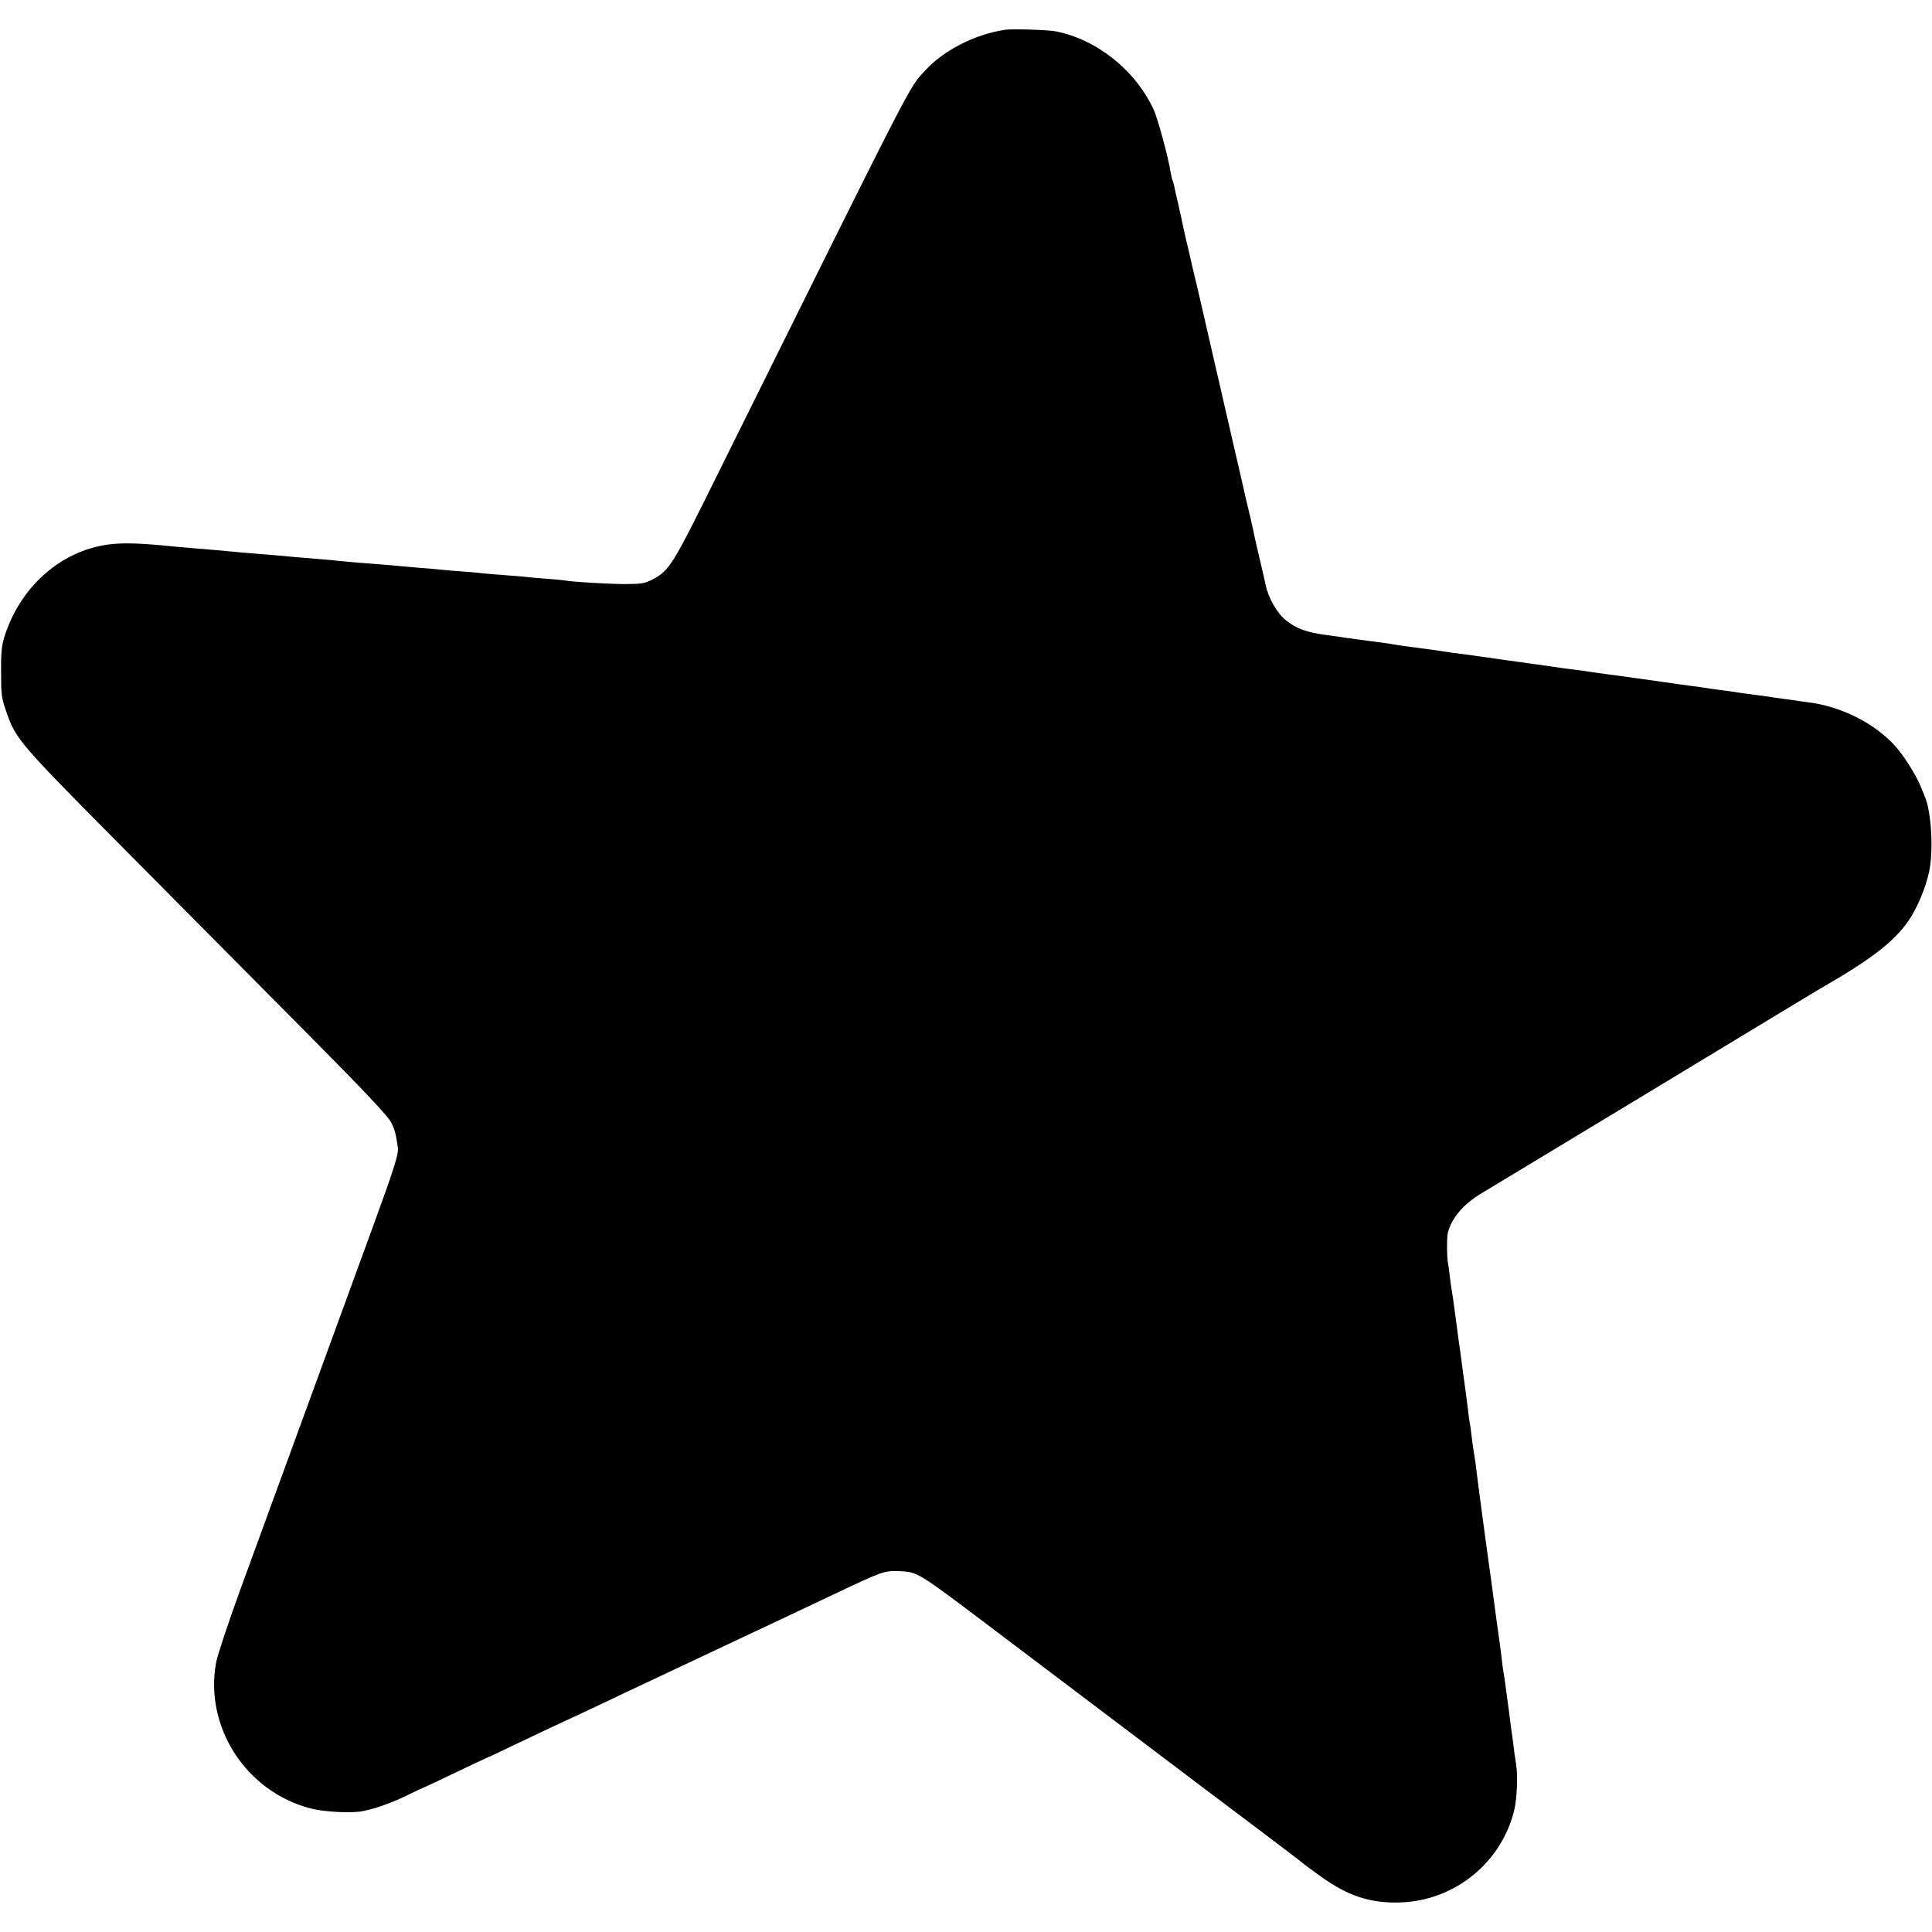<?xml version="1.0" standalone="no"?>
<!DOCTYPE svg PUBLIC "-//W3C//DTD SVG 20010904//EN"
 "http://www.w3.org/TR/2001/REC-SVG-20010904/DTD/svg10.dtd">
<svg version="1.0" xmlns="http://www.w3.org/2000/svg"
 width="1080pt" height="1080pt" viewBox="0 0 1080 1080"
 preserveAspectRatio="xMidYMid meet">
<g transform="translate(0,1080) scale(0.1,-0.1)"
fill="#000000" stroke="none">
<path d="M5615 10633 c-168 -26 -341 -115 -445 -229 -93 -103 -34 12 -1143
-2224 -273 -553 -284 -569 -383 -621 -42 -21 -60 -24 -158 -24 -99 1 -283 12
-327 20 -9 2 -56 6 -105 10 -49 3 -100 8 -114 10 -14 2 -68 6 -120 10 -52 4
-106 8 -120 10 -14 2 -63 7 -110 10 -47 3 -101 8 -120 10 -19 2 -71 7 -115 10
-44 4 -96 8 -115 10 -19 2 -71 7 -115 10 -111 8 -173 14 -225 19 -25 3 -79 8
-120 11 -41 3 -95 8 -120 10 -76 7 -162 15 -230 20 -60 5 -91 7 -225 20 -27 2
-81 7 -120 10 -38 3 -90 8 -115 10 -183 19 -283 22 -365 11 -268 -36 -496
-240 -582 -521 -14 -46 -18 -91 -17 -195 0 -119 3 -144 27 -212 56 -164 64
-172 707 -820 327 -330 781 -787 1008 -1016 283 -285 421 -432 437 -464 22
-41 28 -66 39 -143 5 -37 -21 -119 -144 -455 -222 -608 -531 -1453 -570 -1560
-21 -58 -95 -260 -164 -449 -69 -189 -131 -376 -138 -415 -66 -360 167 -721
527 -815 76 -20 225 -28 290 -16 70 13 167 47 253 90 51 25 94 45 96 45 2 0
79 36 170 80 92 44 168 80 170 80 2 0 73 33 157 74 85 40 179 85 209 99 55 25
209 97 344 161 39 19 109 52 156 74 47 22 168 79 270 127 102 48 221 104 265
125 169 79 425 200 530 250 292 138 296 140 382 137 102 -4 103 -5 503 -307
136 -103 437 -330 720 -544 313 -236 426 -322 455 -344 6 -4 138 -104 295
-222 157 -118 287 -217 290 -221 3 -3 43 -33 91 -67 154 -111 278 -152 446
-147 307 10 570 225 639 522 14 62 19 189 10 243 -2 14 -7 48 -11 75 -3 28 -8
64 -10 80 -3 17 -12 84 -20 150 -24 179 -25 188 -30 215 -3 14 -7 48 -10 75
-3 28 -10 79 -15 115 -5 36 -19 135 -30 220 -11 85 -23 171 -26 190 -11 77
-65 478 -70 525 -3 28 -9 73 -14 100 -5 28 -11 73 -14 100 -3 28 -7 59 -10 71
-2 12 -7 45 -10 75 -4 30 -9 72 -12 94 -3 22 -7 51 -9 65 -2 14 -6 43 -9 65
-3 22 -8 60 -11 85 -4 25 -8 56 -10 70 -2 14 -11 81 -20 150 -9 69 -18 132
-20 140 -2 8 -6 40 -10 71 -3 31 -8 67 -11 80 -6 31 -7 138 -1 165 20 84 88
164 193 226 32 19 232 140 444 268 212 128 428 259 480 290 52 31 235 142 405
245 474 287 544 329 563 340 282 162 409 260 491 378 49 72 96 184 115 274 25
117 13 329 -23 418 -5 11 -17 40 -27 65 -24 59 -93 168 -140 220 -117 129
-305 223 -493 245 -30 4 -61 8 -70 10 -9 1 -38 6 -66 9 -27 4 -61 8 -75 11
-14 2 -47 7 -75 10 -51 6 -100 13 -146 21 -15 2 -47 6 -70 9 -24 3 -55 8 -69
10 -14 2 -43 7 -65 9 -22 3 -105 14 -185 26 -167 23 -202 28 -250 35 -19 2
-53 7 -75 10 -22 3 -53 7 -70 10 -16 2 -52 7 -80 11 -27 3 -59 8 -70 9 -11 2
-90 13 -175 25 -85 12 -166 23 -180 25 -14 2 -47 7 -75 11 -27 3 -57 8 -65 9
-9 2 -43 6 -75 10 -33 4 -69 9 -79 11 -18 3 -122 18 -216 30 -19 2 -51 7 -70
10 -19 3 -47 8 -63 10 -87 11 -195 26 -217 29 -14 3 -61 9 -105 15 -110 15
-167 35 -225 81 -51 40 -100 126 -115 199 -4 19 -18 82 -32 140 -14 58 -27
116 -30 130 -2 13 -13 63 -24 110 -11 47 -22 92 -24 100 -3 14 -26 116 -116
505 -23 99 -61 266 -85 370 -24 105 -55 240 -69 300 -15 61 -28 117 -30 125
-2 8 -6 26 -9 40 -3 14 -15 66 -27 115 -11 50 -23 101 -25 115 -3 14 -12 54
-20 90 -9 36 -18 76 -20 89 -3 14 -7 28 -9 32 -3 4 -7 24 -11 45 -12 80 -72
301 -94 349 -102 222 -319 395 -550 440 -45 8 -246 15 -285 8z"/>
</g>
</svg>
